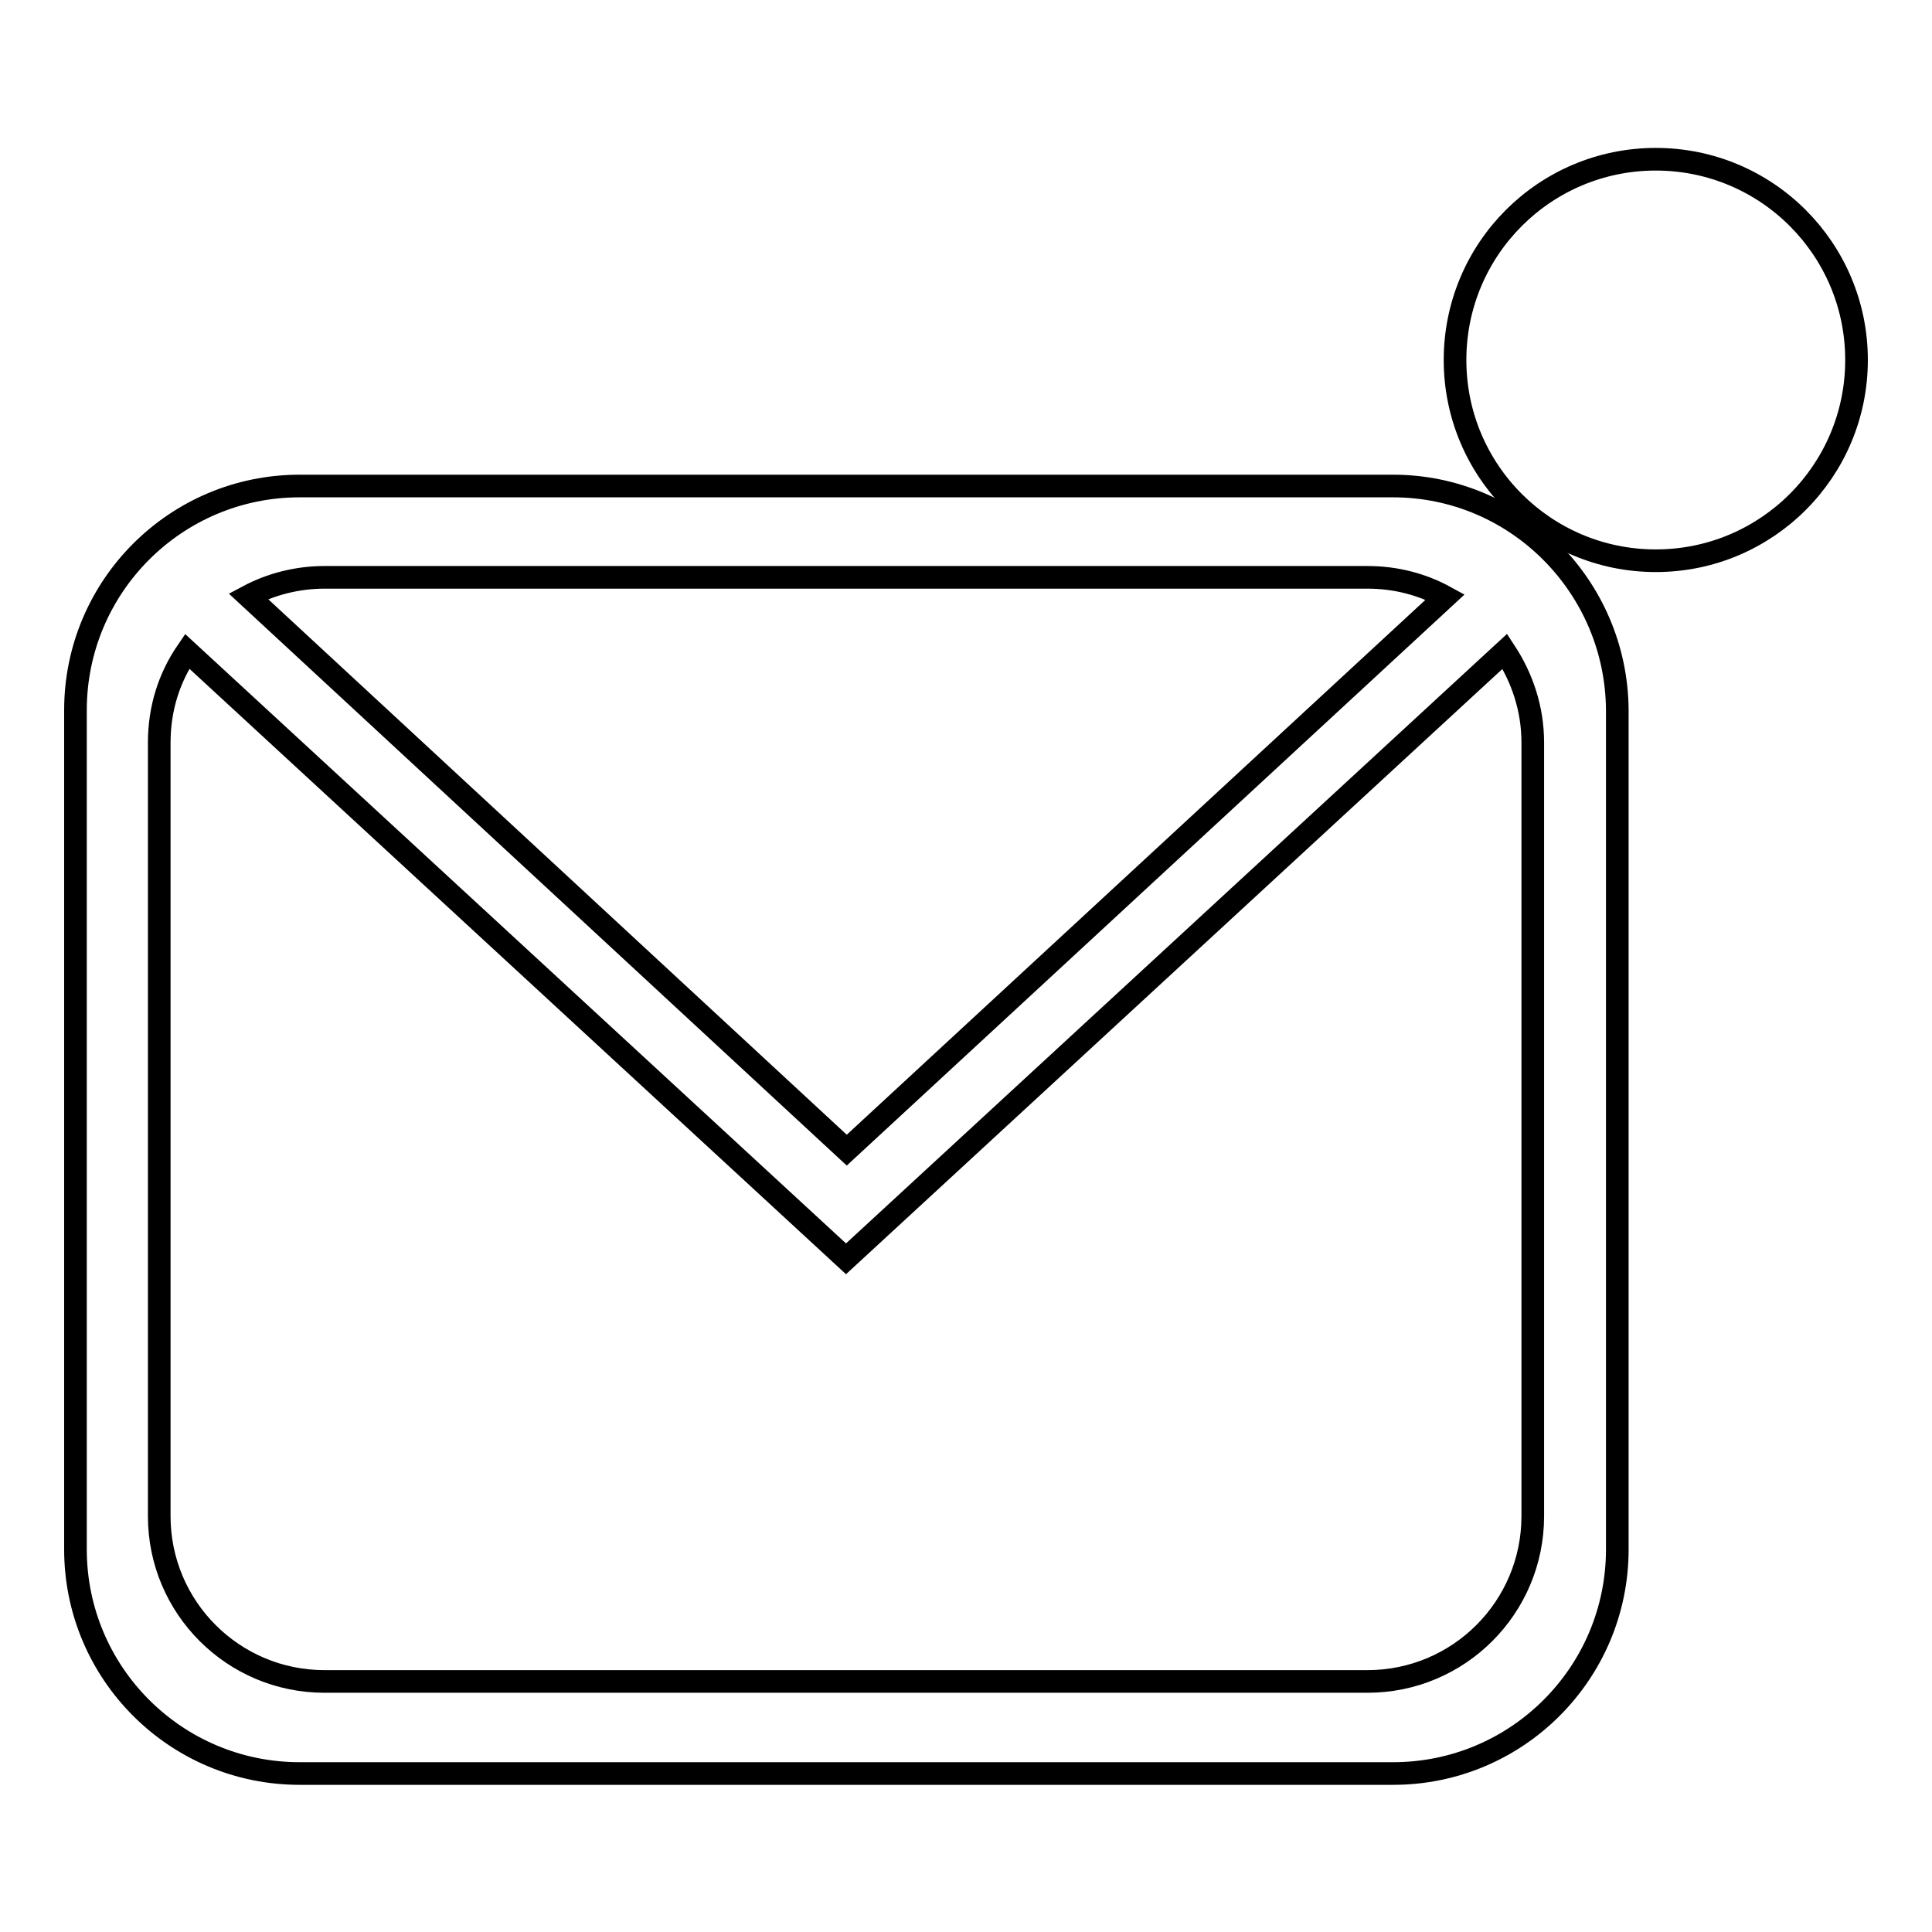<?xml version="1.0" encoding="utf-8"?>
<!-- Svg Vector Icons : http://www.onlinewebfonts.com/icon -->
<!DOCTYPE svg PUBLIC "-//W3C//DTD SVG 1.1//EN" "http://www.w3.org/Graphics/SVG/1.1/DTD/svg11.dtd">
<svg version="1.1" xmlns="http://www.w3.org/2000/svg" xmlns:xlink="http://www.w3.org/1999/xlink" x="0px" y="0px" viewBox="0 0 256 256" enable-background="new 0 0 256 256" xml:space="preserve">
<g><g><path stroke-width="3" fill-opacity="0" stroke="#000000"  d="M184.6,64.4H39.7C23.3,64.4,10,77.7,10,94.1v111.2c0,16.4,13.3,29.7,29.7,29.7h144.9c16.4,0,29.7-13.3,29.7-29.7V94.1C214.2,77.7,200.9,64.4,184.6,64.4L184.6,64.4z M43,76.5h138.2c3.7,0,7.2,0.9,10.3,2.6l-79.3,73.3L32.9,79C35.9,77.4,39.4,76.5,43,76.5L43,76.5z M203.1,200.9c0,12.1-9.8,21.9-21.9,21.9H43c-12.1,0-21.9-9.8-21.9-21.9V98.4c0-4.5,1.3-8.6,3.7-12.1l87.3,80.5l87.3-80.5c2.3,3.5,3.7,7.6,3.7,12.1L203.1,200.9L203.1,200.9z"/><path stroke-width="3" fill-opacity="0" stroke="#000000"  d="M192.8,47.7c0,14.7,11.9,26.6,26.6,26.6c14.7,0,26.6-11.9,26.6-26.6s-11.9-26.6-26.6-26.6C204.7,21.1,192.8,33,192.8,47.7z"/></g></g>
</svg>